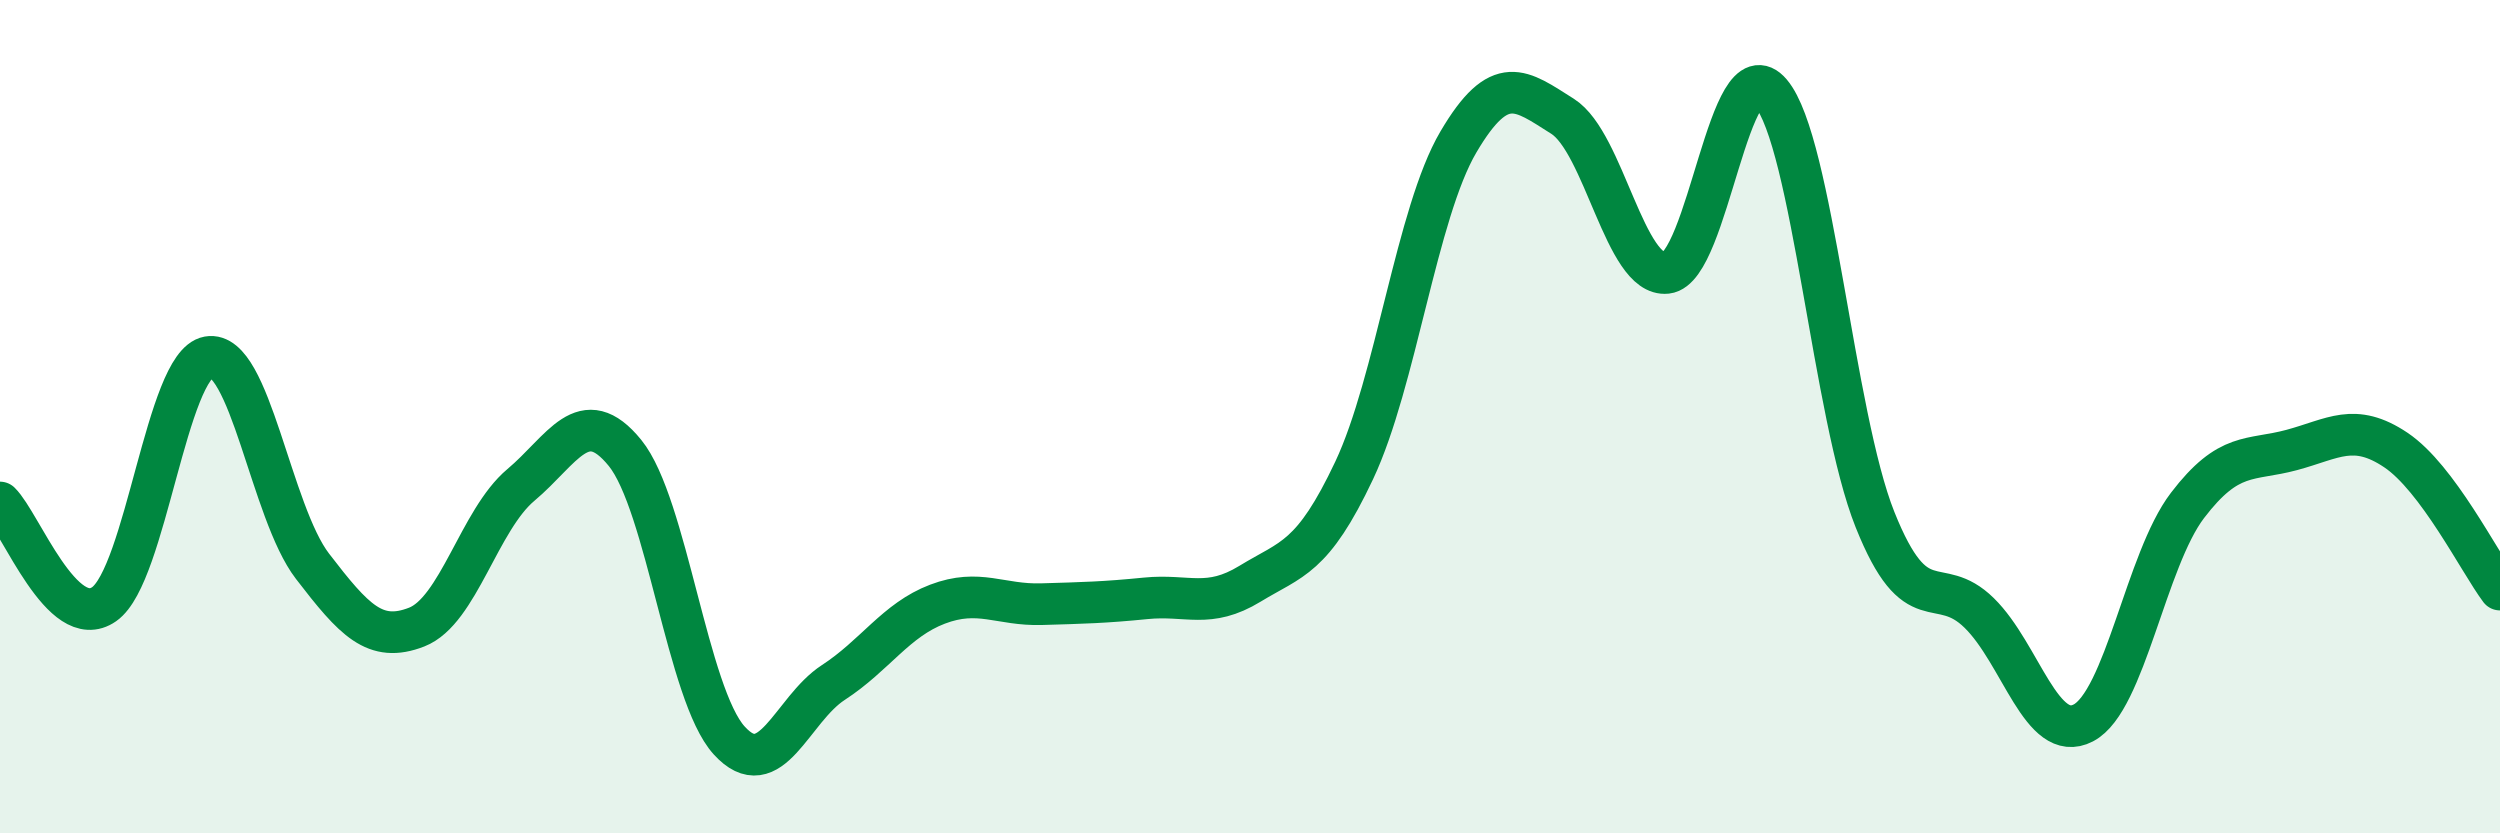 
    <svg width="60" height="20" viewBox="0 0 60 20" xmlns="http://www.w3.org/2000/svg">
      <path
        d="M 0,12.06 C 0.5,12.55 1.5,15.2 2.5,14.5 C 3.5,13.8 4,8.75 5,8.57 C 6,8.39 6.5,12.29 7.5,13.59 C 8.5,14.89 9,15.44 10,15.05 C 11,14.66 11.5,12.48 12.5,11.64 C 13.5,10.8 14,9.64 15,10.87 C 16,12.1 16.5,16.67 17.5,17.77 C 18.5,18.87 19,17.03 20,16.38 C 21,15.73 21.5,14.88 22.5,14.5 C 23.5,14.12 24,14.53 25,14.5 C 26,14.47 26.5,14.46 27.5,14.36 C 28.5,14.26 29,14.62 30,14.01 C 31,13.4 31.5,13.41 32.5,11.29 C 33.5,9.17 34,5.11 35,3.41 C 36,1.71 36.5,2.16 37.5,2.79 C 38.5,3.42 39,6.66 40,6.55 C 41,6.44 41.5,1.05 42.5,2.23 C 43.5,3.41 44,9.97 45,12.47 C 46,14.97 46.5,13.73 47.5,14.71 C 48.5,15.69 49,17.87 50,17.35 C 51,16.83 51.5,13.44 52.5,12.13 C 53.5,10.82 54,11.07 55,10.8 C 56,10.53 56.5,10.13 57.5,10.8 C 58.5,11.47 59.5,13.48 60,14.15L60 20L0 20Z"
        fill="#008740"
        opacity="0.1"
        stroke-linecap="round"
        stroke-linejoin="round"
      />
      <path
        d="M 0,12.06 C 0.5,12.55 1.5,15.2 2.5,14.5 C 3.5,13.8 4,8.75 5,8.57 C 6,8.39 6.5,12.29 7.5,13.59 C 8.5,14.89 9,15.44 10,15.05 C 11,14.66 11.5,12.48 12.5,11.64 C 13.5,10.8 14,9.64 15,10.87 C 16,12.1 16.5,16.67 17.5,17.77 C 18.5,18.87 19,17.03 20,16.38 C 21,15.73 21.5,14.88 22.5,14.5 C 23.5,14.12 24,14.53 25,14.5 C 26,14.47 26.5,14.46 27.5,14.36 C 28.5,14.26 29,14.62 30,14.01 C 31,13.4 31.5,13.41 32.5,11.29 C 33.5,9.17 34,5.11 35,3.41 C 36,1.71 36.5,2.16 37.5,2.79 C 38.5,3.42 39,6.66 40,6.55 C 41,6.44 41.5,1.05 42.5,2.23 C 43.5,3.41 44,9.97 45,12.47 C 46,14.97 46.5,13.73 47.5,14.71 C 48.5,15.69 49,17.87 50,17.35 C 51,16.83 51.5,13.44 52.5,12.13 C 53.5,10.82 54,11.07 55,10.8 C 56,10.53 56.5,10.13 57.5,10.8 C 58.5,11.47 59.5,13.48 60,14.15"
        stroke="#008740"
        stroke-width="1"
        fill="none"
        stroke-linecap="round"
        stroke-linejoin="round"
      />
    </svg>
  